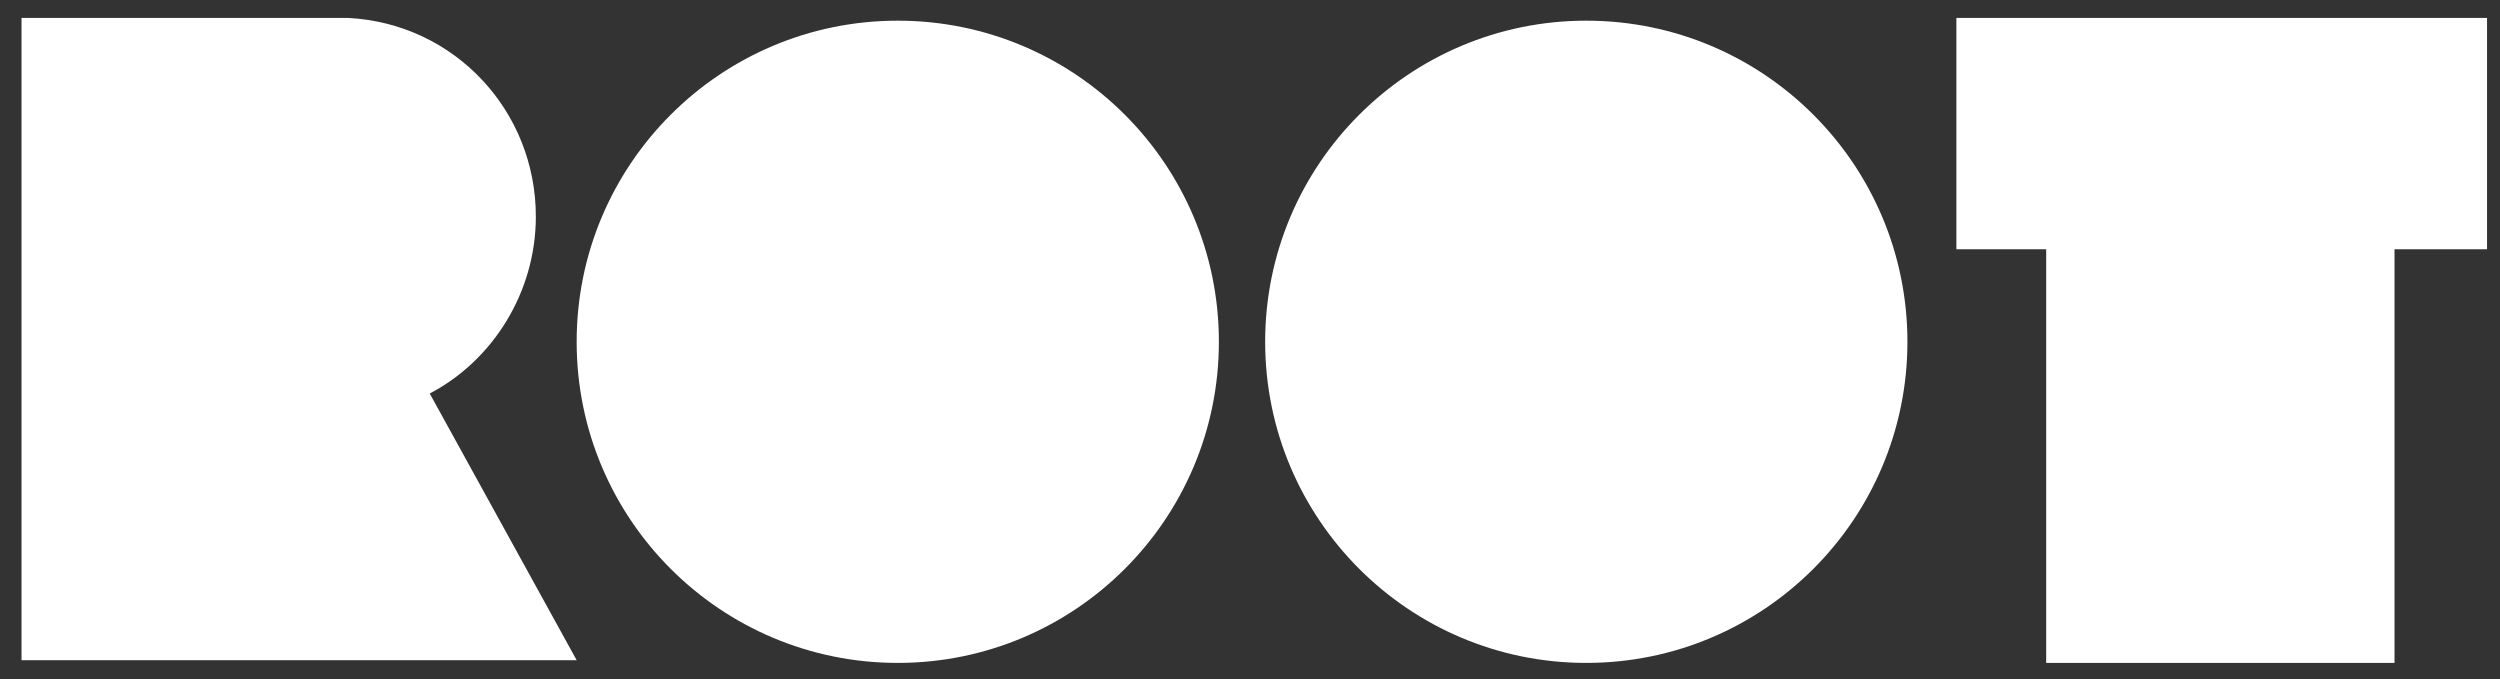 <svg width="92" height="25" viewBox="0 0 92 25" fill="none" xmlns="http://www.w3.org/2000/svg">
<rect x="0" y="0" width="92" height="25" fill="#333333" stroke="none"/>
<g id="Group">
<g id="Group_2">
<path id="Vector" d="M91.523 0.66H88.118H75.3H71.995V9.173H75.3V24.395H88.118V9.173H91.523V0.66Z" fill="white"/>
<g id="Group_3">
<path id="Vector_2" d="M33.038 24.395C39.565 24.395 44.855 19.104 44.855 12.578C44.855 6.051 39.565 0.761 33.038 0.761C26.512 0.761 21.221 6.051 21.221 12.578C21.221 19.104 26.512 24.395 33.038 24.395Z" fill="white"/>
<path id="Vector_3" d="M58.375 24.395C64.902 24.395 70.193 19.104 70.193 12.578C70.193 6.051 64.902 0.761 58.375 0.761C51.849 0.761 46.558 6.051 46.558 12.578C46.558 19.104 51.849 24.395 58.375 24.395Z" fill="white"/>
</g>
<path id="Vector_4" d="M15.814 14.481C18.117 13.279 19.719 10.775 19.719 7.971C19.719 4.065 16.715 0.861 12.809 0.66H0.792V24.295H21.221L15.814 14.481Z" fill="white"/>
</g>
</g>
</svg>
